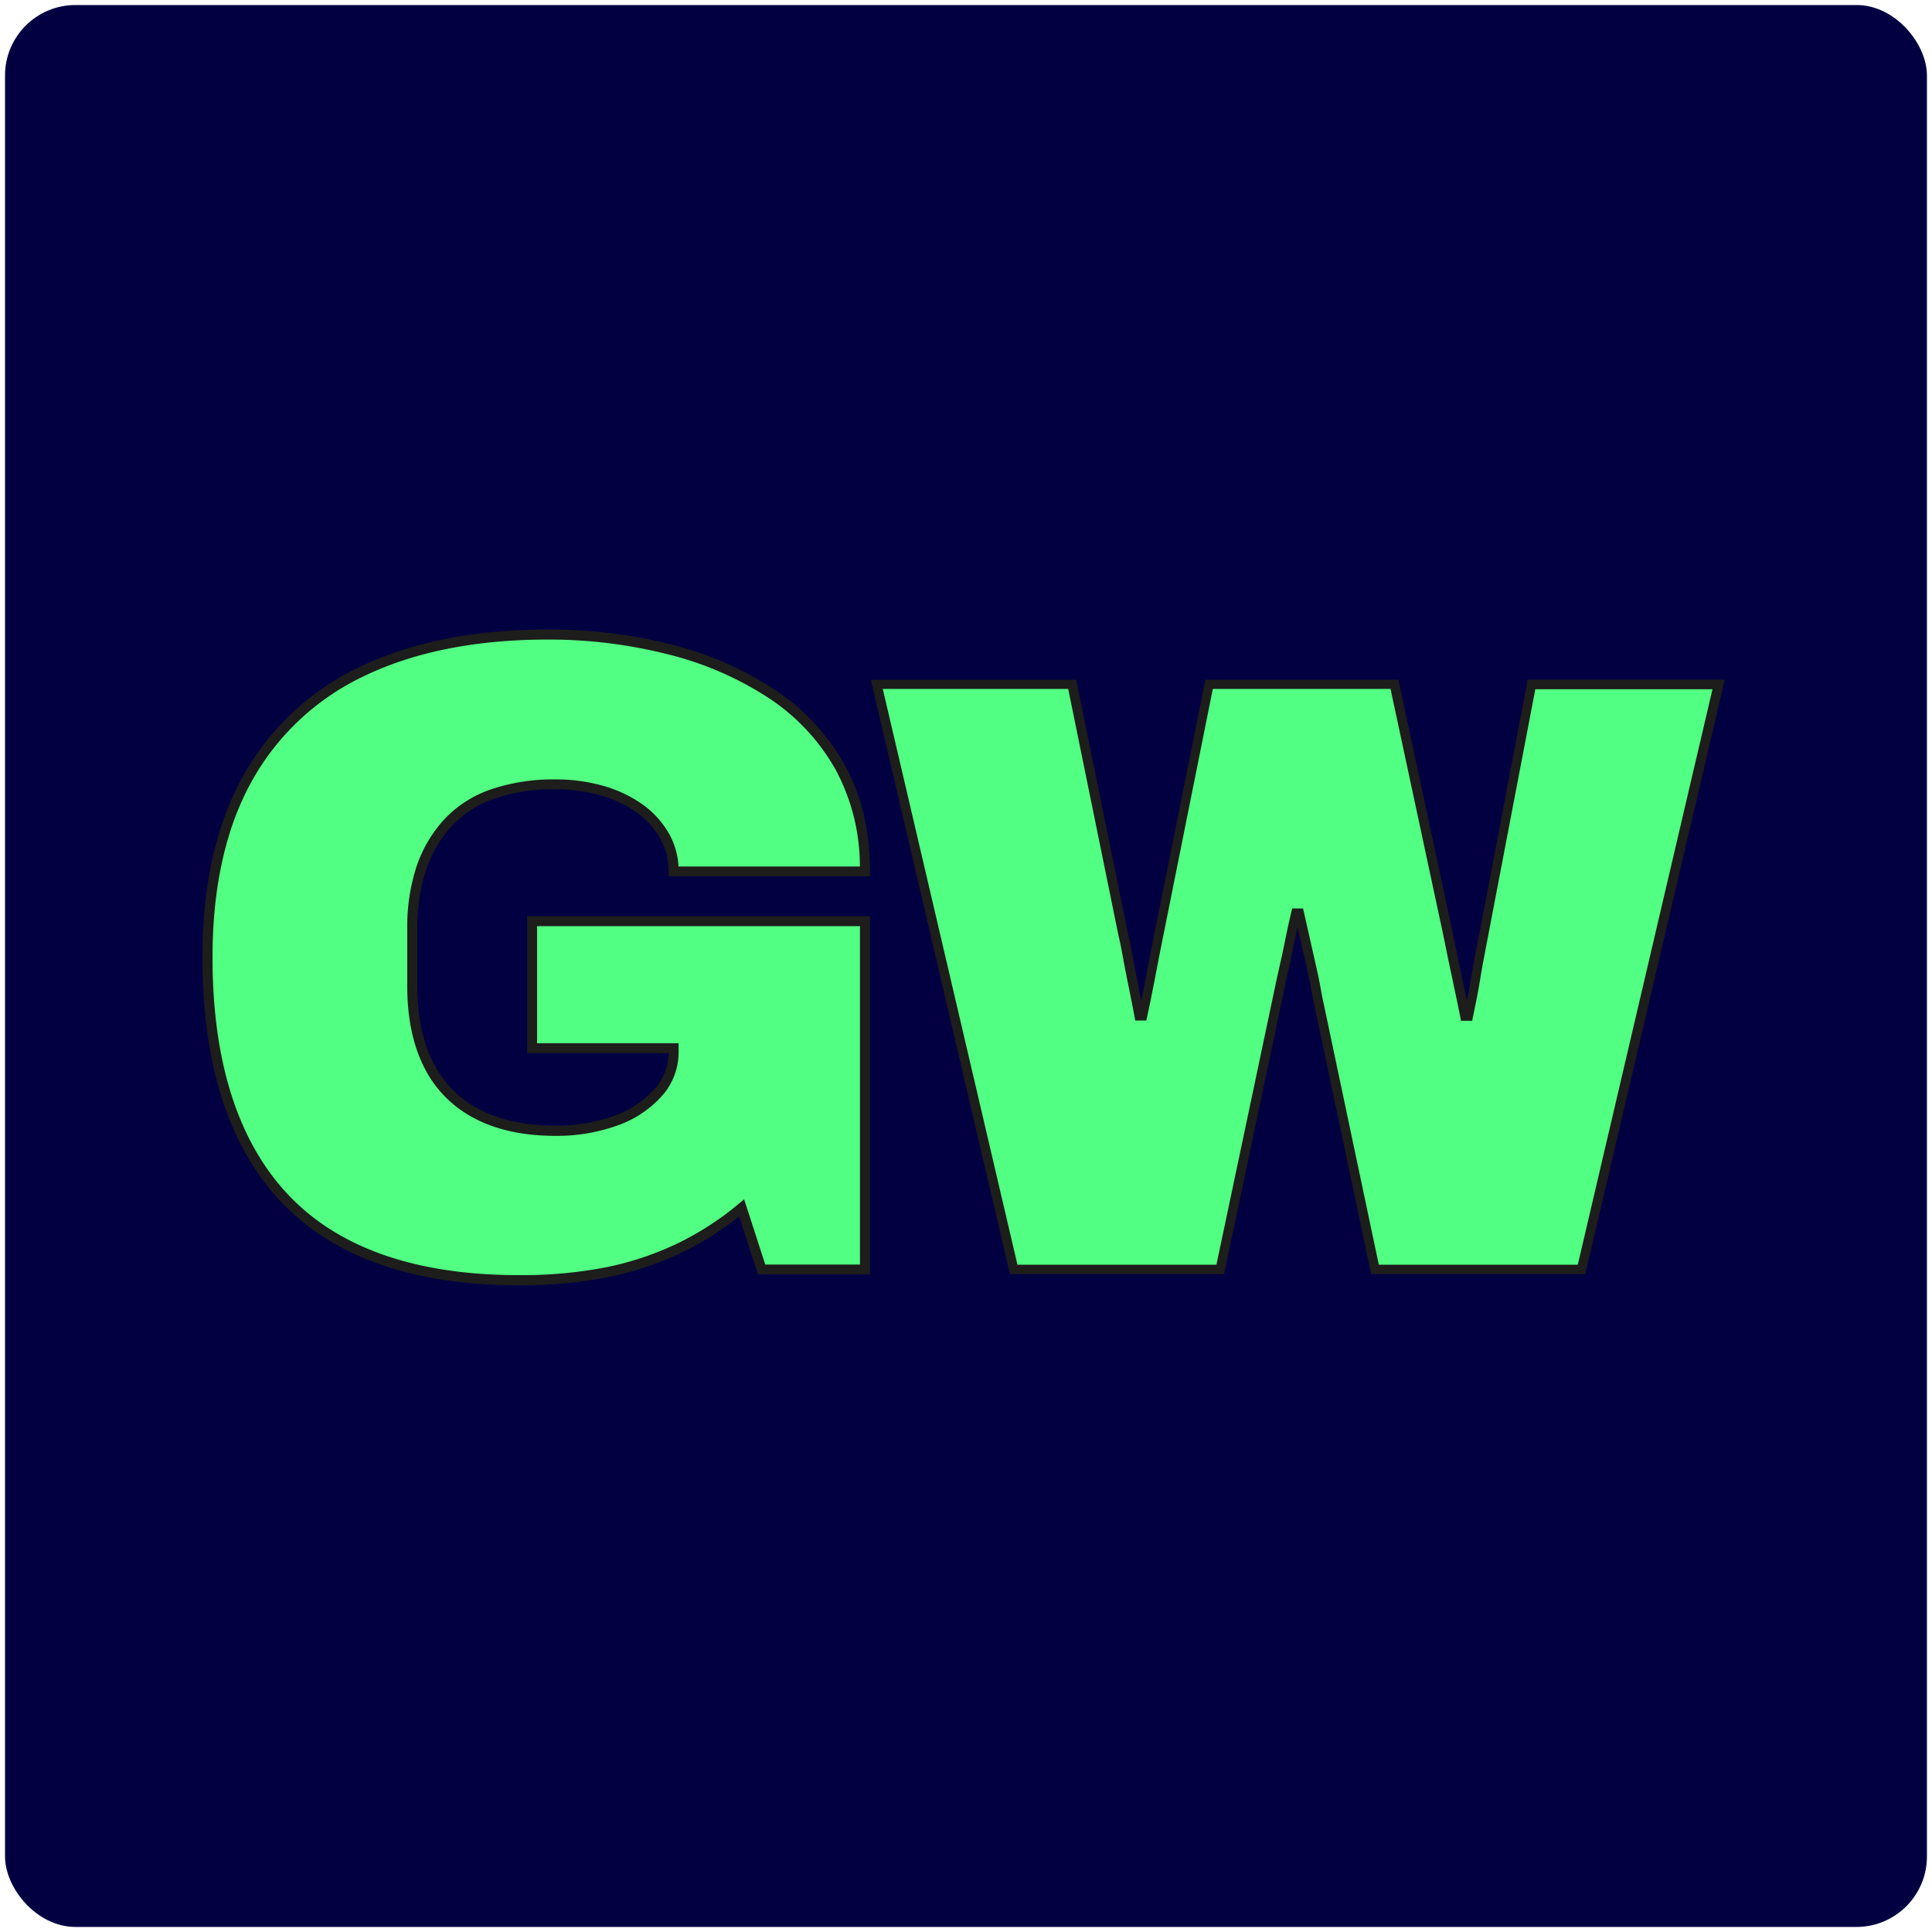 <svg id="Layer_1" data-name="Layer 1" xmlns="http://www.w3.org/2000/svg" viewBox="0 0 500 500"><defs><style>.cls-1{fill:#030041;}.cls-2{fill:#51ff82;}.cls-3{fill:#1d1d1b;}</style></defs><rect class="cls-1" x="1.3" y="1.3" width="497.39" height="497.39" rx="18.23"/><path class="cls-2" d="M134.2,331.34q-40.38,0-60.44-21.13T53.69,247.78q0-27.69,10.33-46.24a65.88,65.88,0,0,1,30-27.93q19.72-9.39,47.65-9.39a126.12,126.12,0,0,1,31.8,3.87,85.45,85.45,0,0,1,26.29,11.5,54.51,54.51,0,0,1,17.72,19.13q6.34,11.5,6.34,26.76H174.33a18.34,18.34,0,0,0-2.46-9.39,22.35,22.35,0,0,0-6.69-7.16,32,32,0,0,0-9.74-4.46A43.7,43.7,0,0,0,143.82,203a49,49,0,0,0-16.19,2.46,28.18,28.18,0,0,0-11.62,7.4,32.58,32.58,0,0,0-6.92,11.73,48.07,48.07,0,0,0-2.35,15.73v15q0,11.75,4.11,20.07a28.44,28.44,0,0,0,12.44,12.79q8.33,4.46,20.53,4.46A44.69,44.69,0,0,0,159,290.14,26.65,26.65,0,0,0,170.11,283a15.65,15.65,0,0,0,4.22-10.8v-.94H137.72V238.39h86.14v90.13H197.1l-5.16-16a77.51,77.51,0,0,1-16,10.33,79.83,79.83,0,0,1-19,6.33A113.75,113.75,0,0,1,134.2,331.34Z"/><path class="cls-3" d="M134.2,332.64c-27.16,0-47.81-7.24-61.38-21.53s-20.43-35.58-20.43-63.33c0-18.61,3.53-34.38,10.49-46.88A67.5,67.5,0,0,1,93.5,172.43c13.27-6.31,29.49-9.51,48.21-9.51a127.88,127.88,0,0,1,32.13,3.91,87.06,87.06,0,0,1,26.69,11.68,56.08,56.08,0,0,1,18.14,19.58c4.31,7.83,6.49,17,6.49,27.39v1.3H173v-1.3a17.15,17.15,0,0,0-2.28-8.73,21.22,21.22,0,0,0-6.31-6.75,31,31,0,0,0-9.35-4.27,42.47,42.47,0,0,0-11.27-1.48,47.81,47.81,0,0,0-15.76,2.39A27.19,27.19,0,0,0,117,213.69,31.42,31.42,0,0,0,110.32,225,47.2,47.2,0,0,0,108,240.27v15c0,7.59,1.34,14.15,4,19.49A27.38,27.38,0,0,0,123.9,287c5.34,2.86,12,4.31,19.92,4.31a43.88,43.88,0,0,0,14.7-2.39,25.54,25.54,0,0,0,10.62-6.81,14.27,14.27,0,0,0,3.89-9.56H136.42V237.09h88.74v92.73h-29l-4.87-15a79.65,79.65,0,0,1-14.74,9.28,81.69,81.69,0,0,1-19.32,6.44A115.7,115.7,0,0,1,134.2,332.64Zm7.51-167.12c-18.33,0-34.17,3.12-47.09,9.26a65,65,0,0,0-29.46,27.39C58.42,214.28,55,229.62,55,247.78c0,27.06,6.63,47.77,19.71,61.54S107.78,330,134.2,330A113.56,113.56,0,0,0,156.71,328a78.89,78.89,0,0,0,18.7-6.24,76.27,76.27,0,0,0,15.69-10.15l1.48-1.24,5.47,16.9h24.51V239.69H139V270h36.62v2.24a17,17,0,0,1-4.56,11.67,28.06,28.06,0,0,1-11.68,7.51,46.29,46.29,0,0,1-15.58,2.54c-8.31,0-15.43-1.55-21.15-4.61a29.83,29.83,0,0,1-13-13.37c-2.82-5.7-4.25-12.65-4.25-20.64v-15a49.78,49.78,0,0,1,2.42-16.15,34.08,34.08,0,0,1,7.21-12.2,29.72,29.72,0,0,1,12.14-7.74,50.51,50.51,0,0,1,16.62-2.54,45.21,45.21,0,0,1,12,1.57,33.56,33.56,0,0,1,10.14,4.65,23.91,23.91,0,0,1,7.07,7.57,19.4,19.4,0,0,1,2.6,8.75h46.94a52.86,52.86,0,0,0-6.16-24.83,53.48,53.48,0,0,0-17.3-18.68,84.79,84.79,0,0,0-25.89-11.32A125.53,125.53,0,0,0,141.71,165.52Z"/><path class="cls-2" d="M262.34,328.52,226.91,177.15h50.61l13.2,64.69c.29,1.17.66,3,1.1,5.39s.95,5.06,1.54,7.92,1.1,5.46,1.54,7.81h.88c.29-1.32.62-2.9,1-4.73s.73-3.71,1.1-5.61.73-3.82,1.1-5.72.69-3.6,1-5.06l13-64.69h48l13.86,64.69q.45,2.19,1.21,5.93c.52,2.5,1.06,5.1,1.65,7.82s1.1,5.17,1.54,7.37H380q.45-2.2,1-4.95t1-5.61c.3-1.91.62-3.78,1-5.61l1-4.95,12.32-64.69h48.41L409.3,328.52H355.84l-15-70.85c-.29-1.9-.73-4.14-1.32-6.7s-1.18-5.17-1.76-7.81-1.1-4.92-1.54-6.83h-.88q-.66,2.64-1.43,6.5c-.51,2.56-1.07,5.13-1.65,7.69s-1.1,5-1.54,7.15l-15,70.85Z"/><path class="cls-3" d="M410.27,329.74H354.85l-15.16-71.81c-.32-2-.75-4.21-1.32-6.69s-1.18-5.18-1.76-7.82c-.28-1.27-.55-2.45-.8-3.55-.21,1-.43,2-.66,3.2q-.78,3.85-1.66,7.73c-.58,2.55-1.09,4.93-1.53,7.12l-15.17,71.82H261.37l-.22-.94L225.37,175.93h53.15l13.39,65.66c.3,1.19.68,3,1.11,5.42s1,5,1.54,7.89c.29,1.42.56,2.77.81,4.06.07-.31.13-.64.2-1q.54-2.74,1.1-5.6l1.1-5.72q.54-2.86,1-5.08l13.18-65.66h49.95L376,241.58q.44,2.22,1.21,5.95t1.65,7.8c.27,1.27.53,2.49.77,3.65l.24-1.21c.37-1.82.69-3.67,1-5.56s.62-3.81,1-5.66l1-5,12.5-65.66h51Zm-53.44-2.44h51.5l34.86-148.93H397.34L384.21,247c-.36,1.81-.69,3.67-1,5.55s-.63,3.82-1,5.67L381,264.18h-2.88l-.2-1c-.43-2.2-.95-4.65-1.53-7.36s-1.14-5.32-1.65-7.82-.92-4.47-1.22-6l-13.65-63.7h-46l-12.78,63.71c-.3,1.46-.63,3.15-1,5l-1.1,5.72q-.56,2.86-1.1,5.61c-.37,1.85-.71,3.43-1,4.76l-.21,1h-2.88l-.19-1c-.43-2.34-.95-4.94-1.53-7.79s-1.11-5.52-1.54-7.95-.79-4.12-1.09-5.31l-13-63.76H228.46L263.31,327.3h51.5l14.75-69.88q.66-3.3,1.55-7.17t1.64-7.67c.52-2.58,1-4.77,1.44-6.54l.24-.93h2.8l.22.95c.44,1.91.95,4.18,1.54,6.83s1.17,5.24,1.76,7.8,1,4.83,1.34,6.8Z"/></svg>